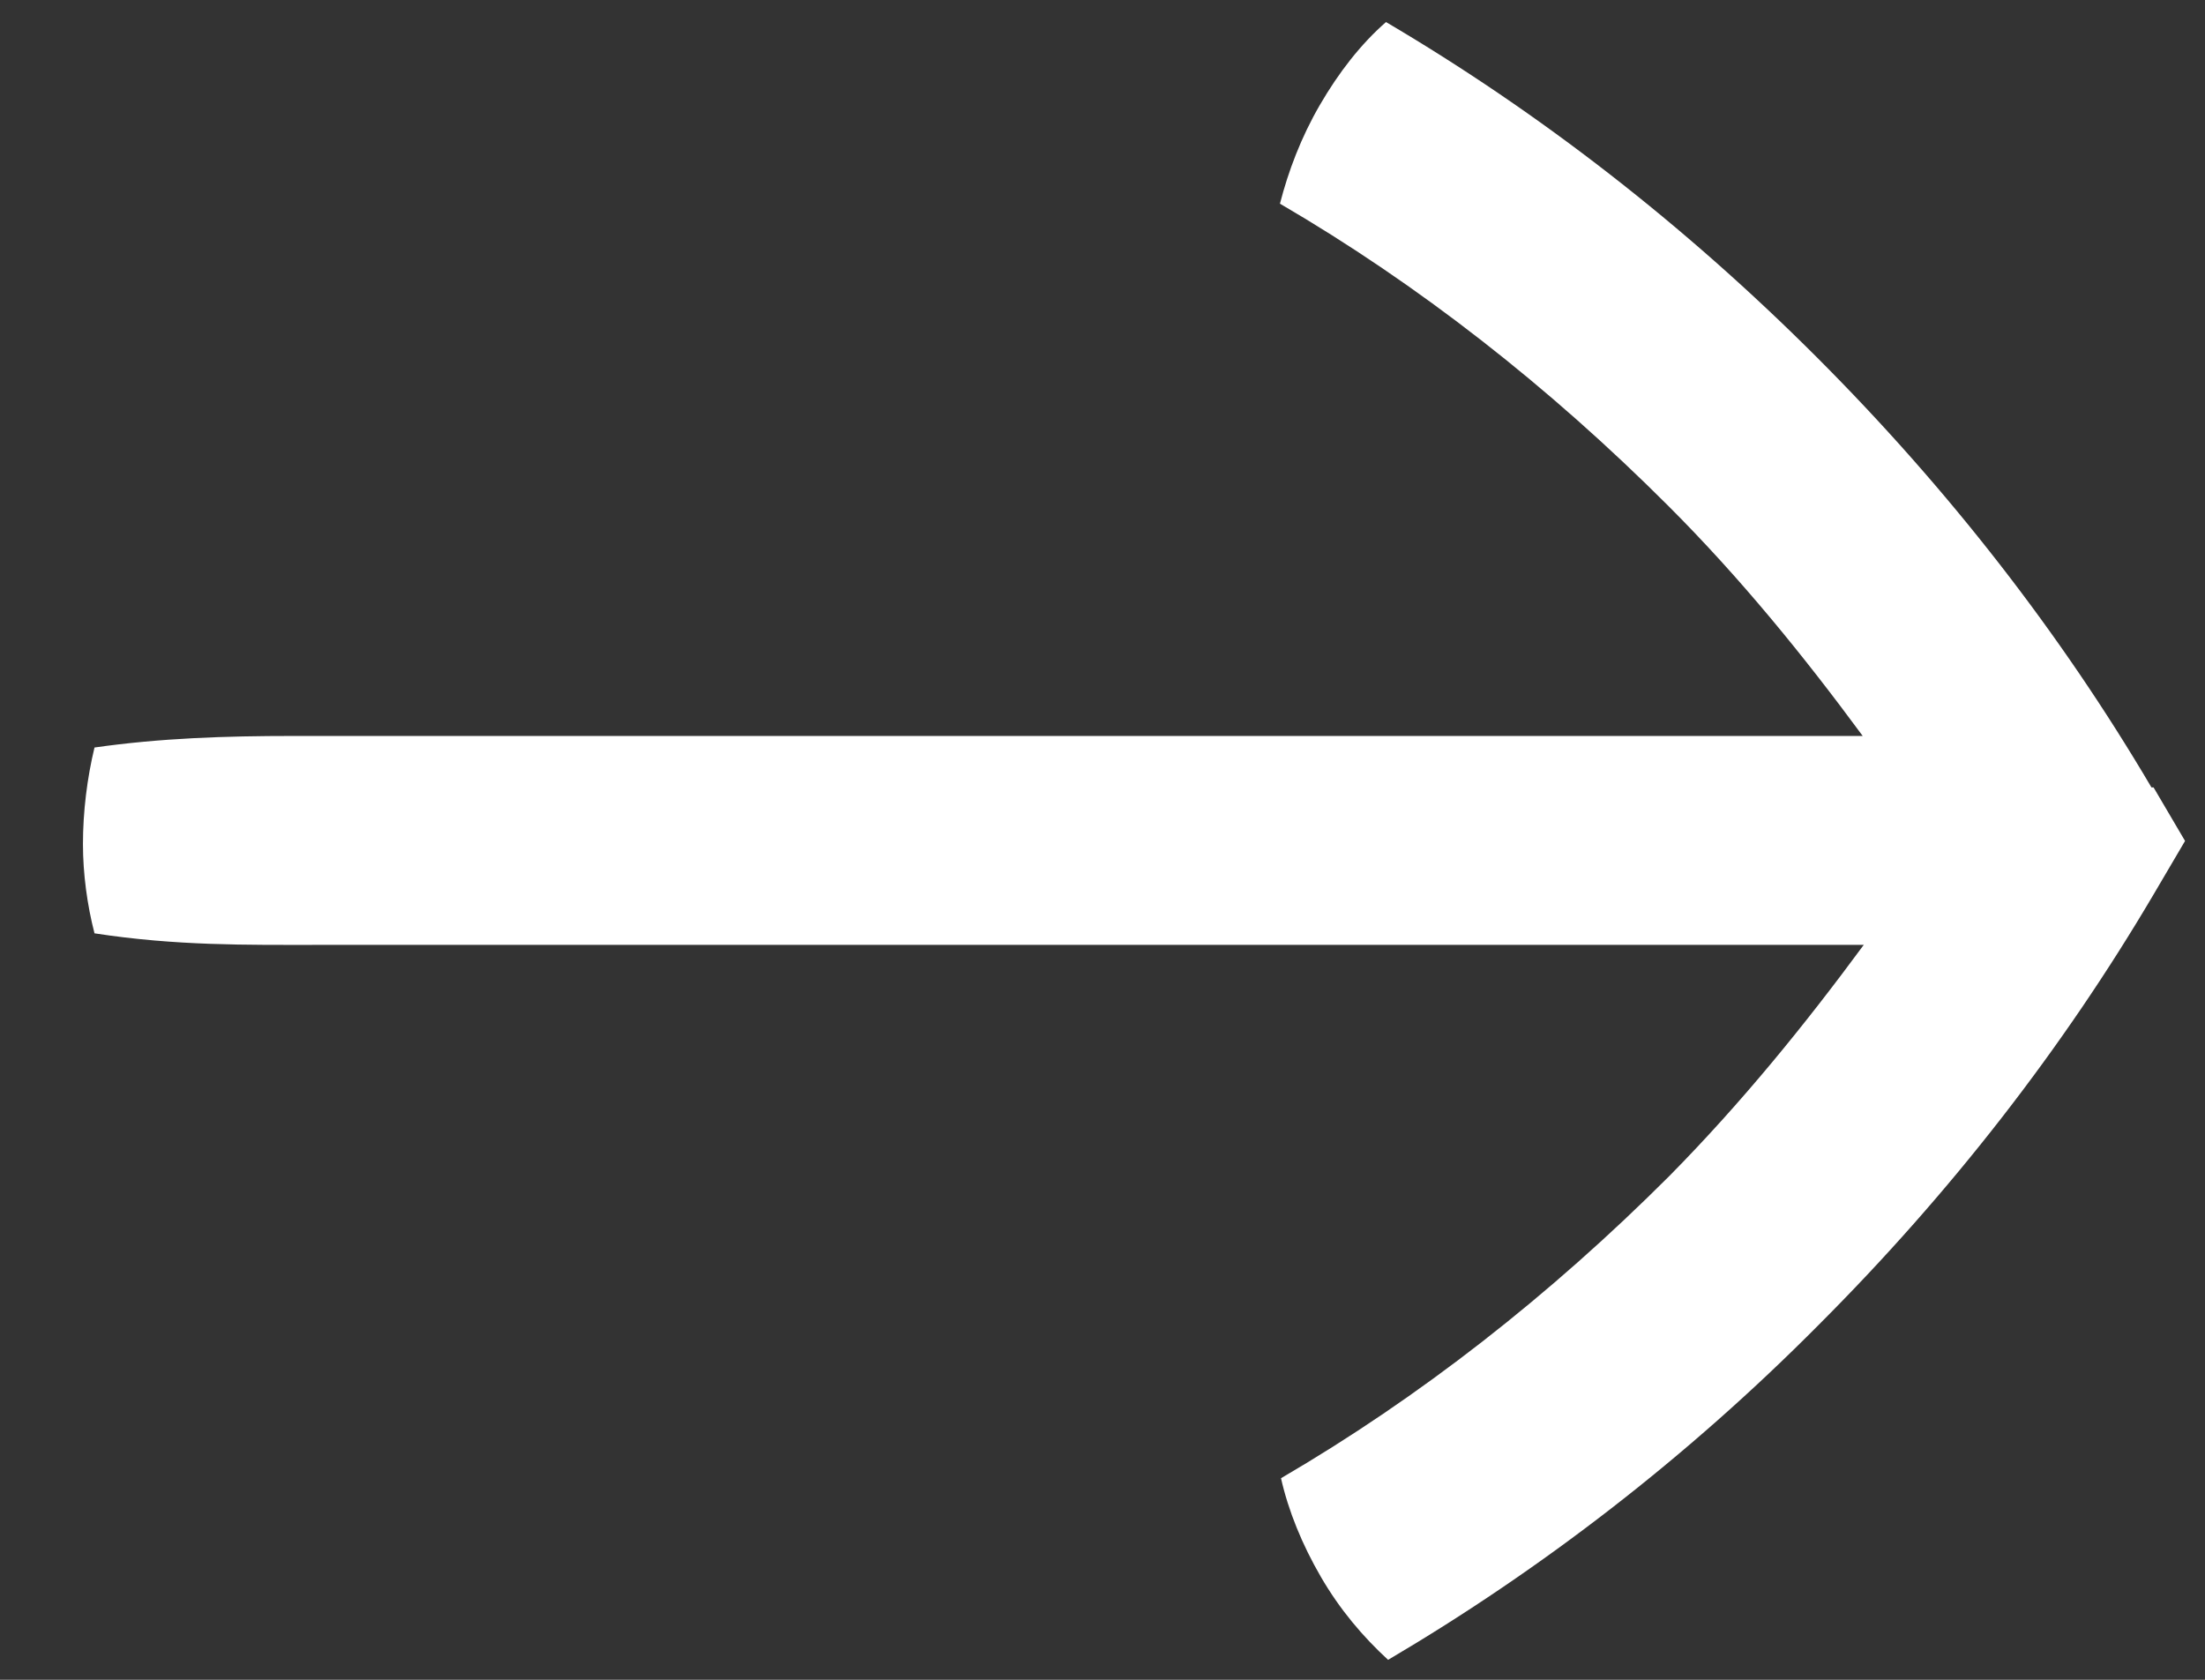 <svg width="21" height="16" viewBox="0 0 21 16" fill="none" xmlns="http://www.w3.org/2000/svg">
    <rect x="0" y="0" width="21" height="16" fill="#333333" stroke="none"/>
    <path d="M20.49 7.5C19.63 6.04 18.56 4.66 17.3 3.4C16.04 2.14 14.66 1.07 13.2 0.21C12.96 0.42 12.75 0.69 12.57 1C12.39 1.31 12.27 1.63 12.19 1.94C13.51 2.71 14.75 3.68 15.89 4.82C16.58 5.51 17.18 6.25 17.74 7.01L2.79 7.01C2.15 7.01 1.53 7.03 0.9 7.12C0.83 7.41 0.79 7.73 0.79 8.04C0.79 8.32 0.83 8.62 0.9 8.89C1.68 9.01 2.35 9 3.02 9L17.75 9C17.19 9.76 16.59 10.5 15.9 11.2C14.76 12.34 13.52 13.31 12.2 14.08C12.27 14.39 12.4 14.71 12.58 15.02C12.76 15.33 12.98 15.59 13.22 15.81C14.68 14.95 16.07 13.88 17.32 12.62C18.58 11.36 19.65 9.98 20.51 8.52L20.81 8.01L20.51 7.5L20.49 7.5Z" fill="#FFF" />
</svg>